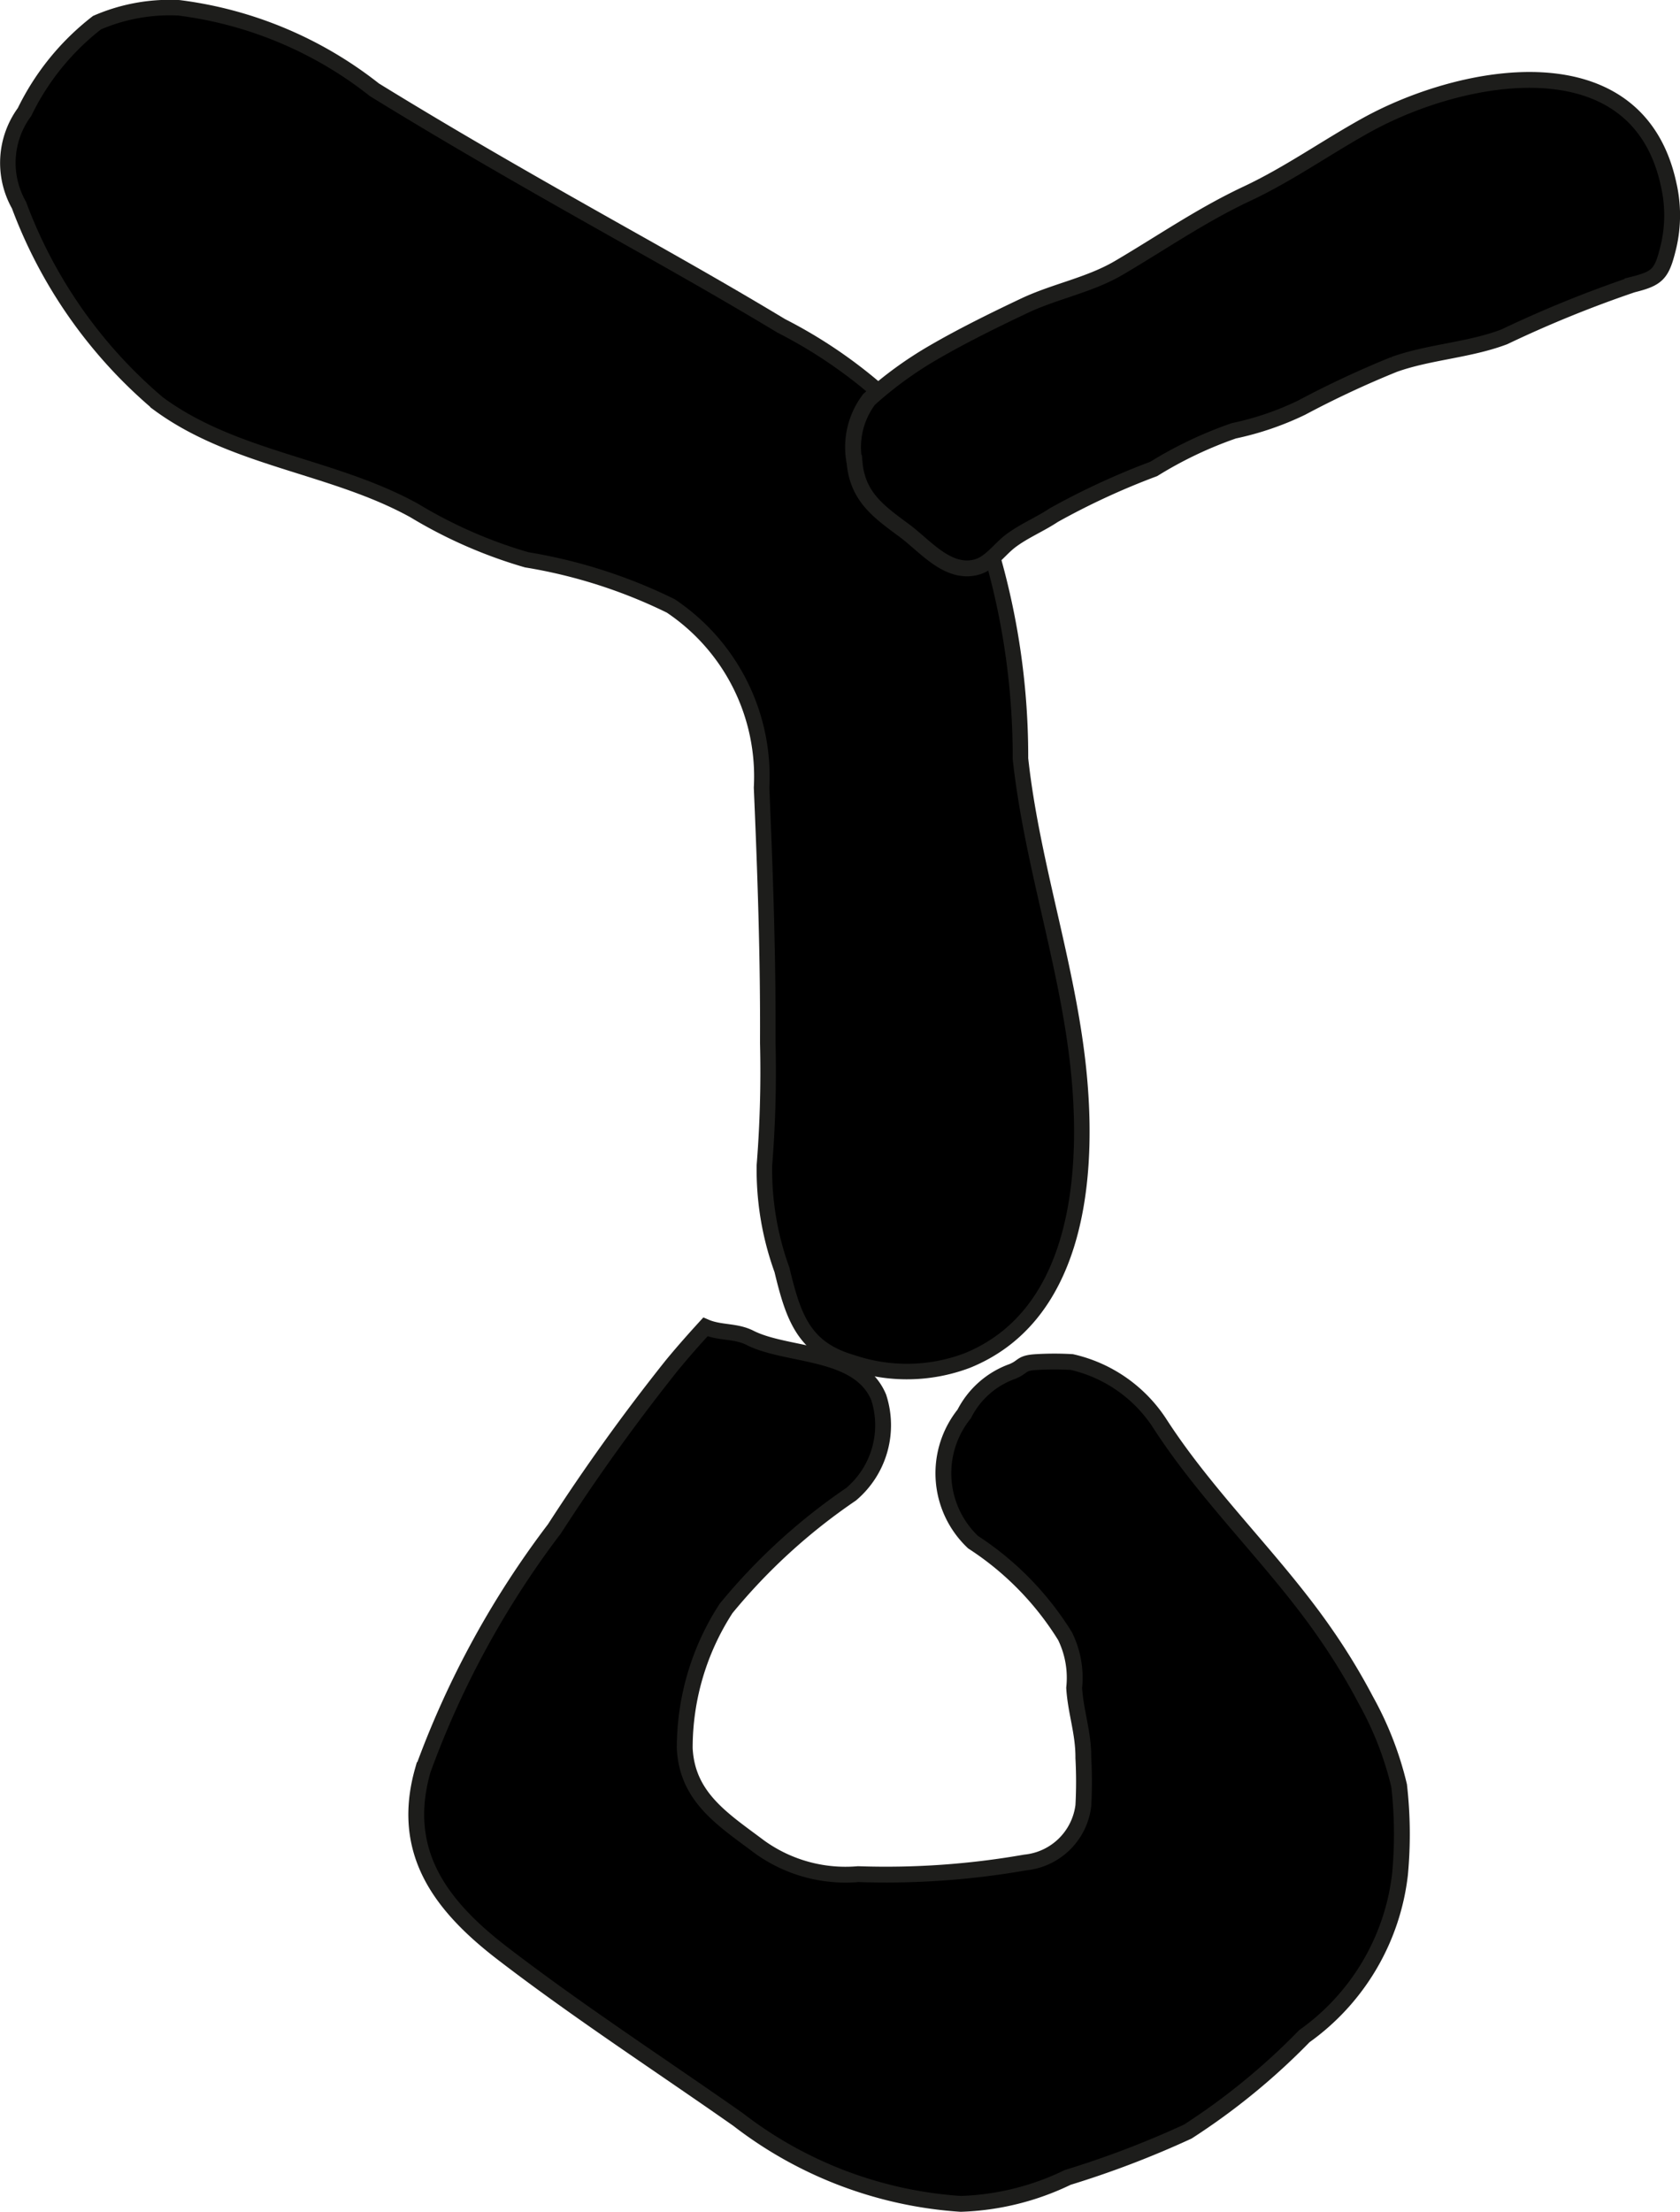 <?xml version="1.0" encoding="UTF-8"?>
<svg xmlns="http://www.w3.org/2000/svg"
     version="1.1"
     width="9.358mm"
     height="12.314mm"
     viewBox="0 0 26.527 34.907">
   <defs>
      <style type="text/css">
      .a, .b {
        stroke: #1d1d1b;
      }

      .a {
        stroke-width: 0.245px;
      }

      .b {
        stroke-width: 0.25px;
      }
    </style>
   </defs>
   <path class="a"
         d="M12.336,5.143a7.575,7.575,0,0,1,3.107,2.935,11.484,11.484,0,0,1,.67,3.895c.189,1.741.801,3.406.939,5.154.128,1.603-.096,3.663-1.781,4.346a2.698,2.698,0,0,1-1.812.032c-.765-.22-.93-.708-1.112-1.464A4.633,4.633,0,0,1,12.07,18.391a18.567,18.567,0,0,0,.053-1.937c.007-1.342-.04-2.684-.098-4.023a3.238,3.238,0,0,0-1.435-2.869,8.141,8.141,0,0,0-2.274-.727,7.422,7.422,0,0,1-1.774-.777c-1.287-.712-2.853-.808-4.048-1.693a7.555,7.555,0,0,1-2.194-3.127,1.354,1.354,0,0,1,.087-1.47A3.978,3.978,0,0,1,1.531.358,2.887,2.887,0,0,1,2.823.123a6.239,6.239,0,0,1,3.09,1.295C7.253,2.243,8.616,3.016,9.988,3.787,10.776,4.23,11.562,4.676,12.336,5.143Z"/>
   <path class="b"
         d="M11.844,21.115c.592.299,1.714.184,2.03.937a1.426,1.426,0,0,1-.435,1.53,9.354,9.354,0,0,0-1.974,1.802,4.039,4.039,0,0,0-.653,2.207c.037.777.609,1.128,1.18,1.557a2.322,2.322,0,0,0,1.558.43,12.732,12.732,0,0,0,2.639-.184,1.027,1.027,0,0,0,.917-.898,6.922,6.922,0,0,0,0-.752c.003-.397-.121-.721-.145-1.105a1.493,1.493,0,0,0-.143-.815,4.735,4.735,0,0,0-1.453-1.485,1.496,1.496,0,0,1-.14-2.024,1.368,1.368,0,0,1,.762-.671c.183-.076.125-.134.386-.148a4.706,4.706,0,0,1,.551,0,2.251,2.251,0,0,1,1.395.979c.765,1.181,1.805,2.147,2.602,3.296a9.981,9.981,0,0,1,.648,1.065,5.266,5.266,0,0,1,.523,1.345,6.771,6.771,0,0,1,.014,1.4,3.647,3.647,0,0,1-1.51,2.554,10.53,10.53,0,0,1-1.841,1.506,15.027,15.027,0,0,1-1.895.723,4.181,4.181,0,0,1-1.69.418,6.447,6.447,0,0,1-3.515-1.331c-1.237-.868-2.518-1.7-3.717-2.62-.989-.759-1.627-1.613-1.261-2.896a14.426,14.426,0,0,1,2.077-3.806,31.75,31.75,0,0,1,1.853-2.579c.171-.208.35-.41.531-.608C11.374,21.043,11.614,20.998,11.844,21.115Z"/>
   <path class="b"
         d="M16.639,8.13c-.221.147-.471.248-.684.409-.168.127-.317.349-.528.409-.459.129-.819-.332-1.147-.574-.397-.293-.738-.53-.786-1.071a1.251,1.251,0,0,1,.228-.999,5.999,5.999,0,0,1,1.028-.747c.448-.26.954-.509,1.423-.731.49-.232,1.027-.324,1.498-.601.685-.403,1.295-.828,2.021-1.169.662-.311,1.254-.734,1.894-1.087,1.514-.834,4.265-1.352,4.761.939a2.164,2.164,0,0,1,0,.979c-.106.44-.167.505-.571.606a18.621,18.621,0,0,0-2.025.824c-.559.211-1.182.236-1.737.434a15.403,15.403,0,0,0-1.462.683,4.667,4.667,0,0,1-1.07.365,6.358,6.358,0,0,0-1.265.602A11.569,11.569,0,0,0,16.639,8.13Z"/>
</svg>
